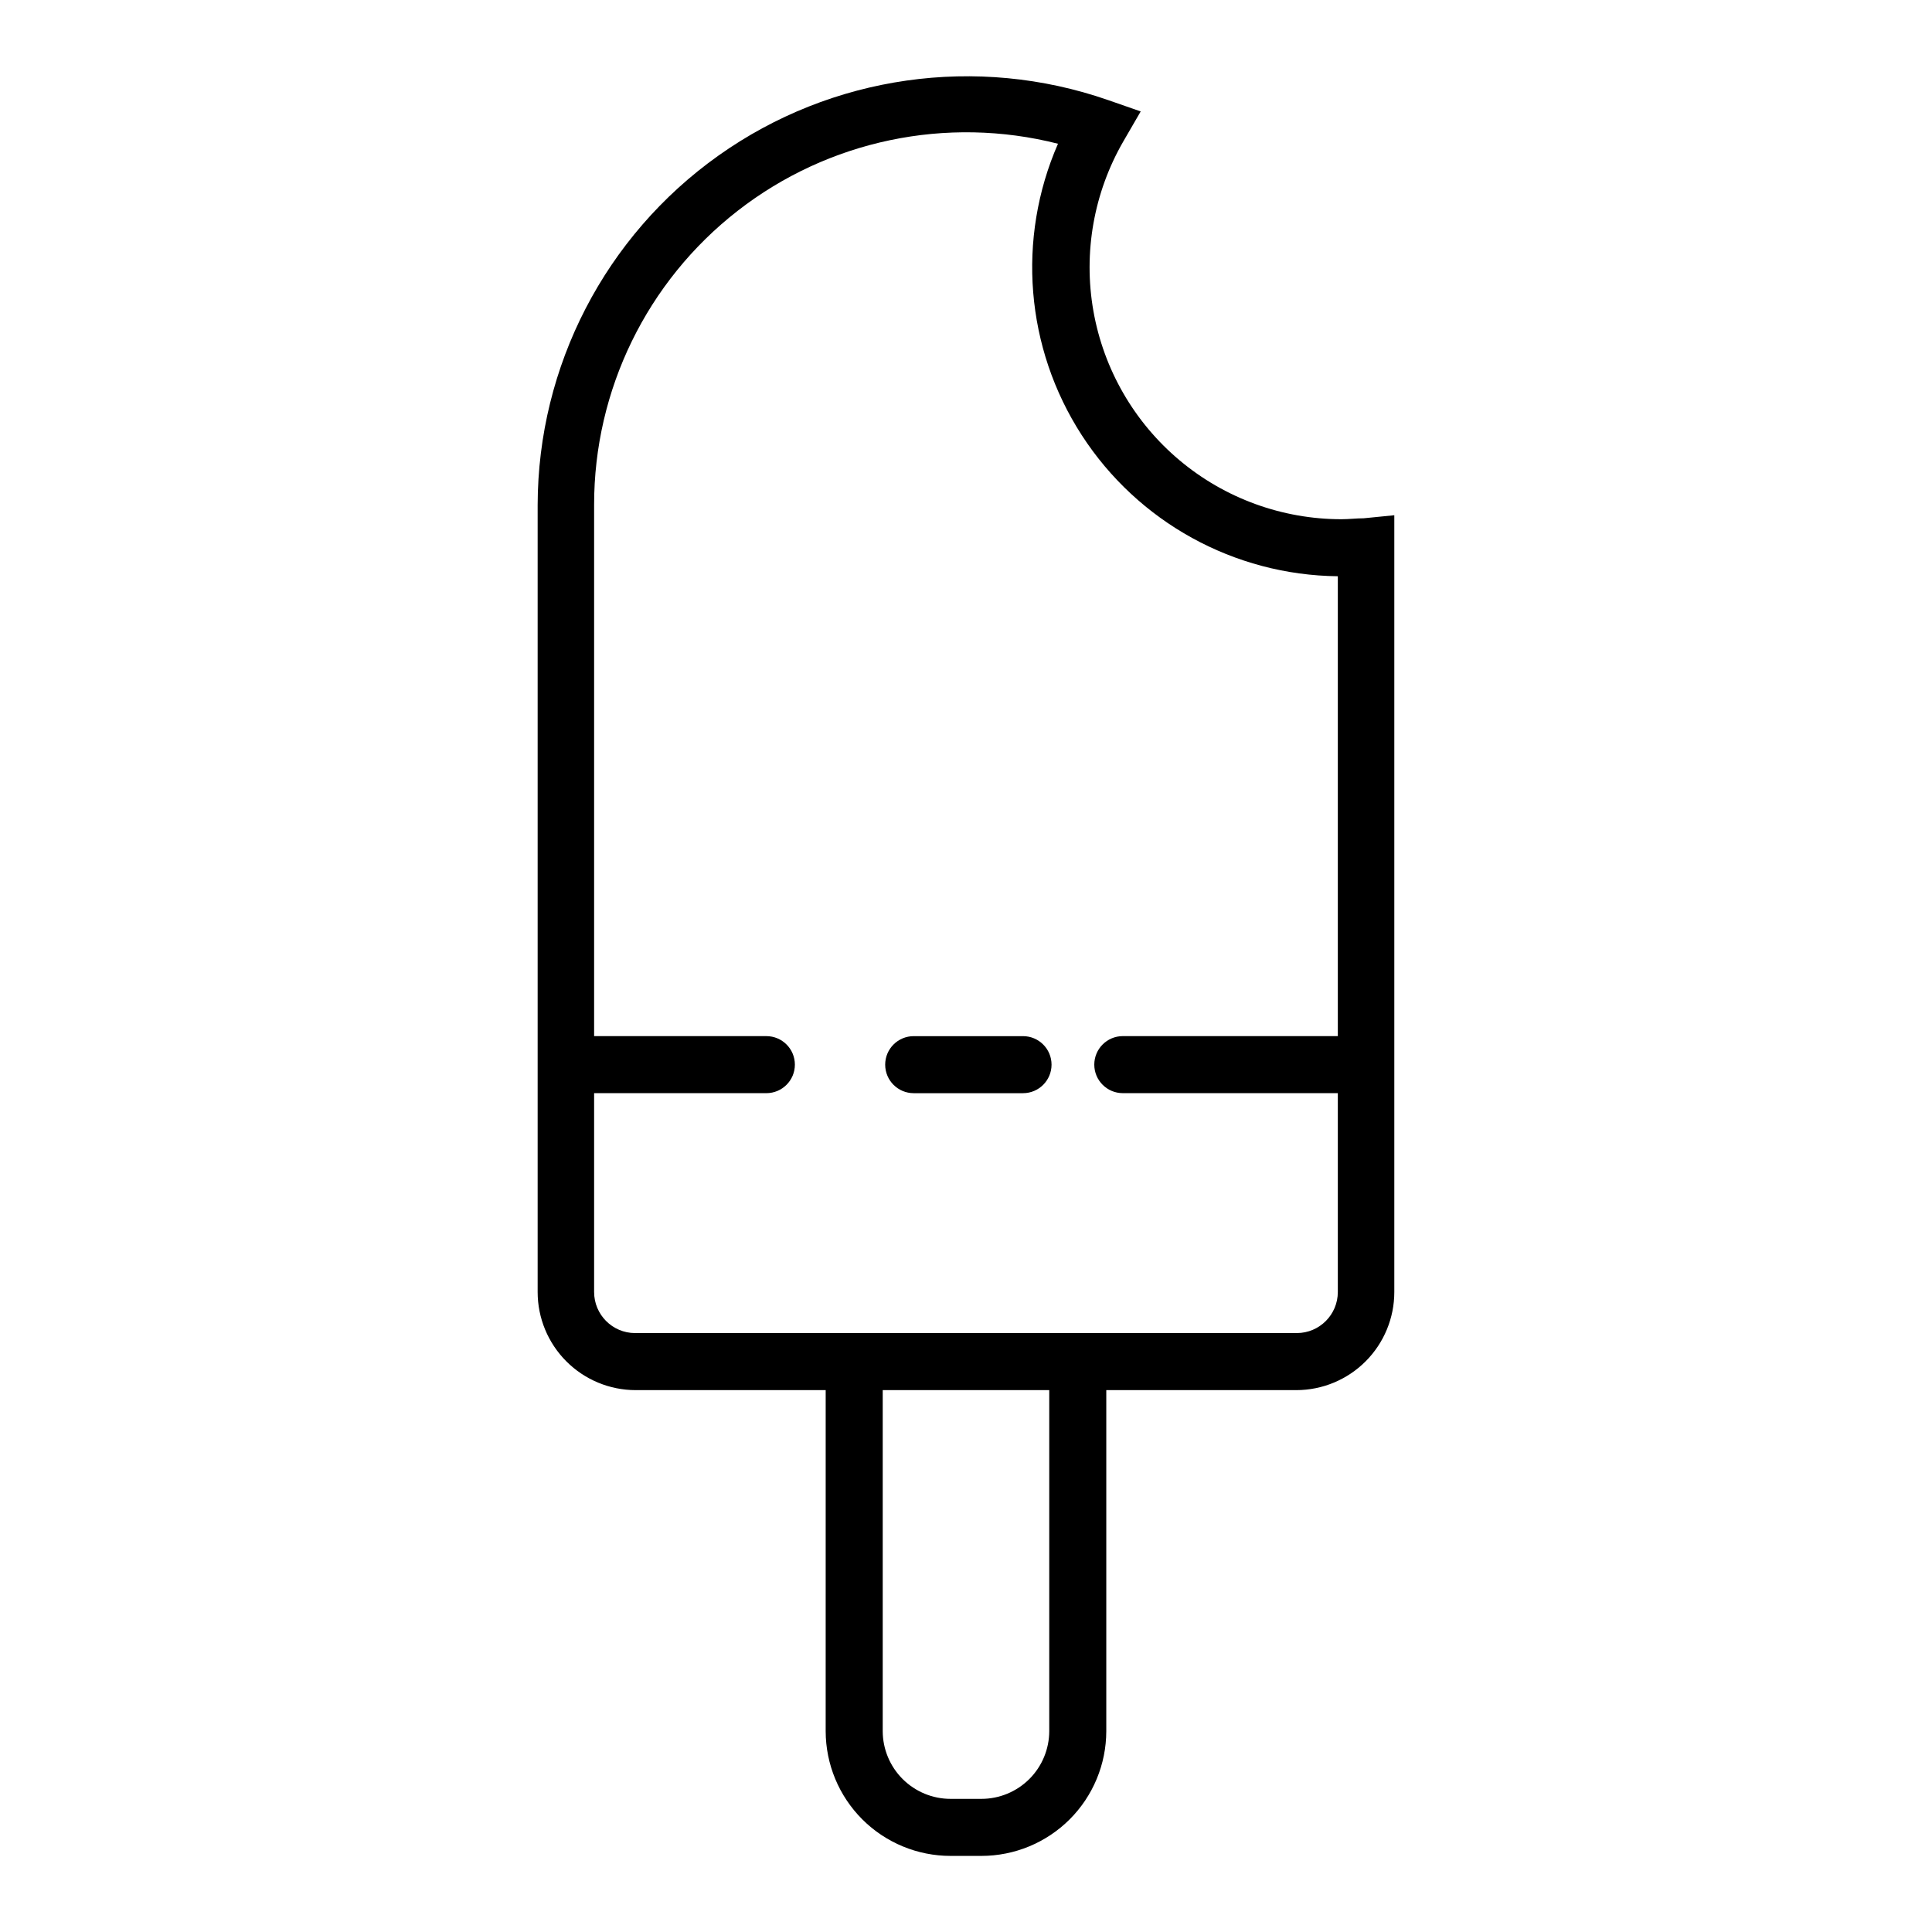 <?xml version="1.0" encoding="UTF-8"?>
<!-- Uploaded to: SVG Repo, www.svgrepo.com, Generator: SVG Repo Mixer Tools -->
<svg fill="#000000" width="800px" height="800px" version="1.1" viewBox="144 144 512 512" xmlns="http://www.w3.org/2000/svg">
 <g>
  <path d="m505.39 281.35c-1.914 0-3.93 0.25-5.894 0.25-15.695 0-30.891-5.535-42.91-15.625-12.023-10.094-20.102-24.102-22.824-39.559-2.719-15.457 0.094-31.383 7.949-44.973l4.586-7.91-8.664-3.023h-0.004c-34.762-12.07-73.215-6.586-103.22 14.715-30.004 21.305-47.859 55.801-47.926 92.598v208.58c0 6.887 2.734 13.488 7.598 18.363 4.863 4.875 11.465 7.621 18.352 7.633h50.383l-0.004 90.383c0.016 8.77 3.508 17.176 9.715 23.375 6.203 6.195 14.617 9.676 23.387 9.676h8.16c8.77 0 17.184-3.481 23.391-9.676 6.203-6.199 9.699-14.605 9.711-23.375v-90.383h50.383c6.883-0.012 13.484-2.758 18.348-7.633 4.863-4.875 7.598-11.477 7.598-18.363v-205.86zm-83.328 321.43c-0.016 4.762-1.914 9.324-5.285 12.688-3.375 3.359-7.941 5.25-12.703 5.25h-8.16c-4.762 0-9.328-1.891-12.699-5.25-3.371-3.363-5.273-7.926-5.285-12.688v-90.383h44.133zm65.496-105.5h-175.28c-5.992-0.027-10.832-4.894-10.832-10.883v-52.699h45.645c4.176 0 7.559-3.383 7.559-7.559 0-4.172-3.383-7.555-7.559-7.555h-45.645v-140.77c-0.035-30.461 14.004-59.23 38.039-77.945 24.035-18.715 55.367-25.277 84.891-17.777-10.988 25.168-8.621 54.168 6.297 77.227 14.918 23.055 40.402 37.098 67.863 37.391v121.87h-56.98c-4.172 0-7.559 3.383-7.559 7.555 0 4.176 3.387 7.559 7.559 7.559h56.98v52.699c0 5.988-4.84 10.855-10.832 10.883z"/>
  <path d="m415.11 418.59h-28.969c-4.176 0-7.559 3.383-7.559 7.555 0 4.176 3.383 7.559 7.559 7.559h28.969c4.172 0 7.559-3.383 7.559-7.559 0-4.172-3.387-7.555-7.559-7.555z"/>
 </g>
</svg>
